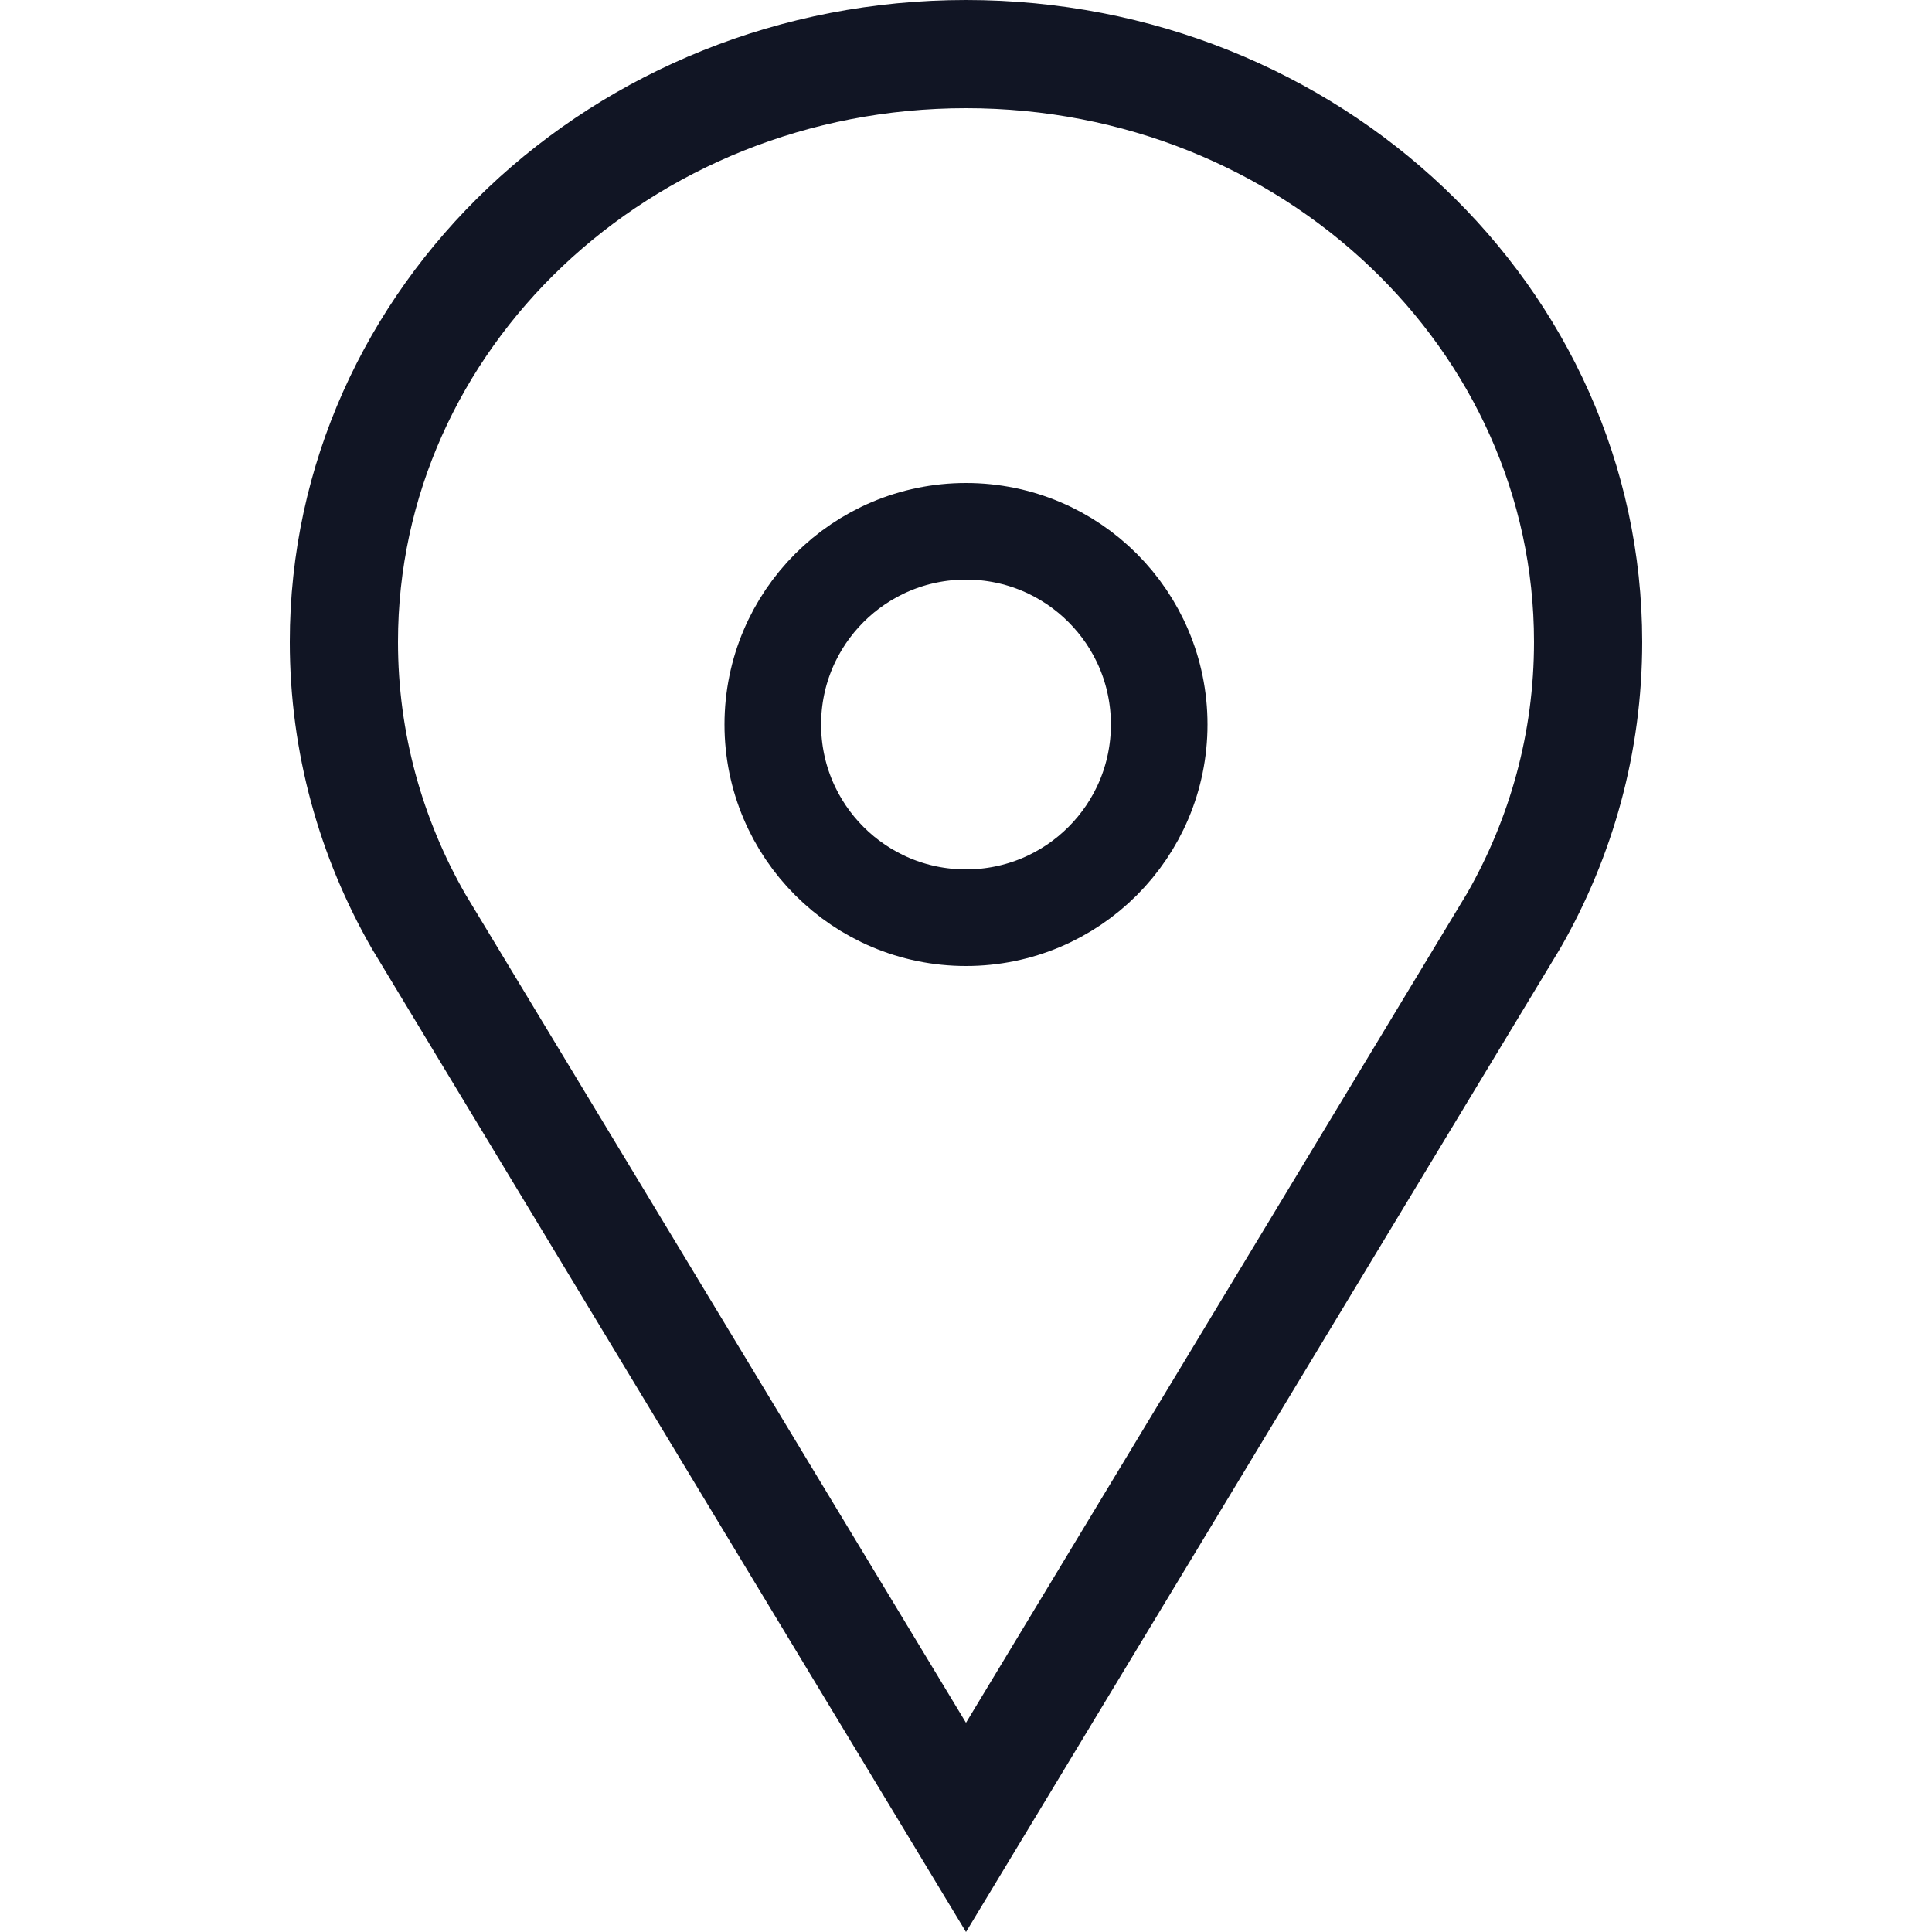 <?xml version="1.0" encoding="UTF-8"?>
<svg width="20px" height="20px" viewBox="0 0 20 20" version="1.1" xmlns="http://www.w3.org/2000/svg" xmlns:xlink="http://www.w3.org/1999/xlink">
    <title>icon / small address</title>
    <g id="icon-/-small-address" stroke="none" stroke-width="1" fill="none" fill-rule="evenodd">
        <path d="M10,0.56 C11.782,0.56 13.396,1.243 14.564,2.352 C15.722,3.451 16.44,4.968 16.44,6.645 C16.44,7.689 16.162,8.671 15.672,9.528 L15.672,9.528 L10,18.917 L4.332,9.536 C3.84,8.676 3.56,7.692 3.56,6.645 C3.56,4.968 4.278,3.451 5.436,2.352 C6.604,1.244 8.218,0.56 10,0.56 Z" id="Stroke-1" stroke="#111524" stroke-width="1.12"></path>
        <circle id="Oval" stroke="#111524" cx="10" cy="7.5" r="2"></circle>
    </g>
</svg>
